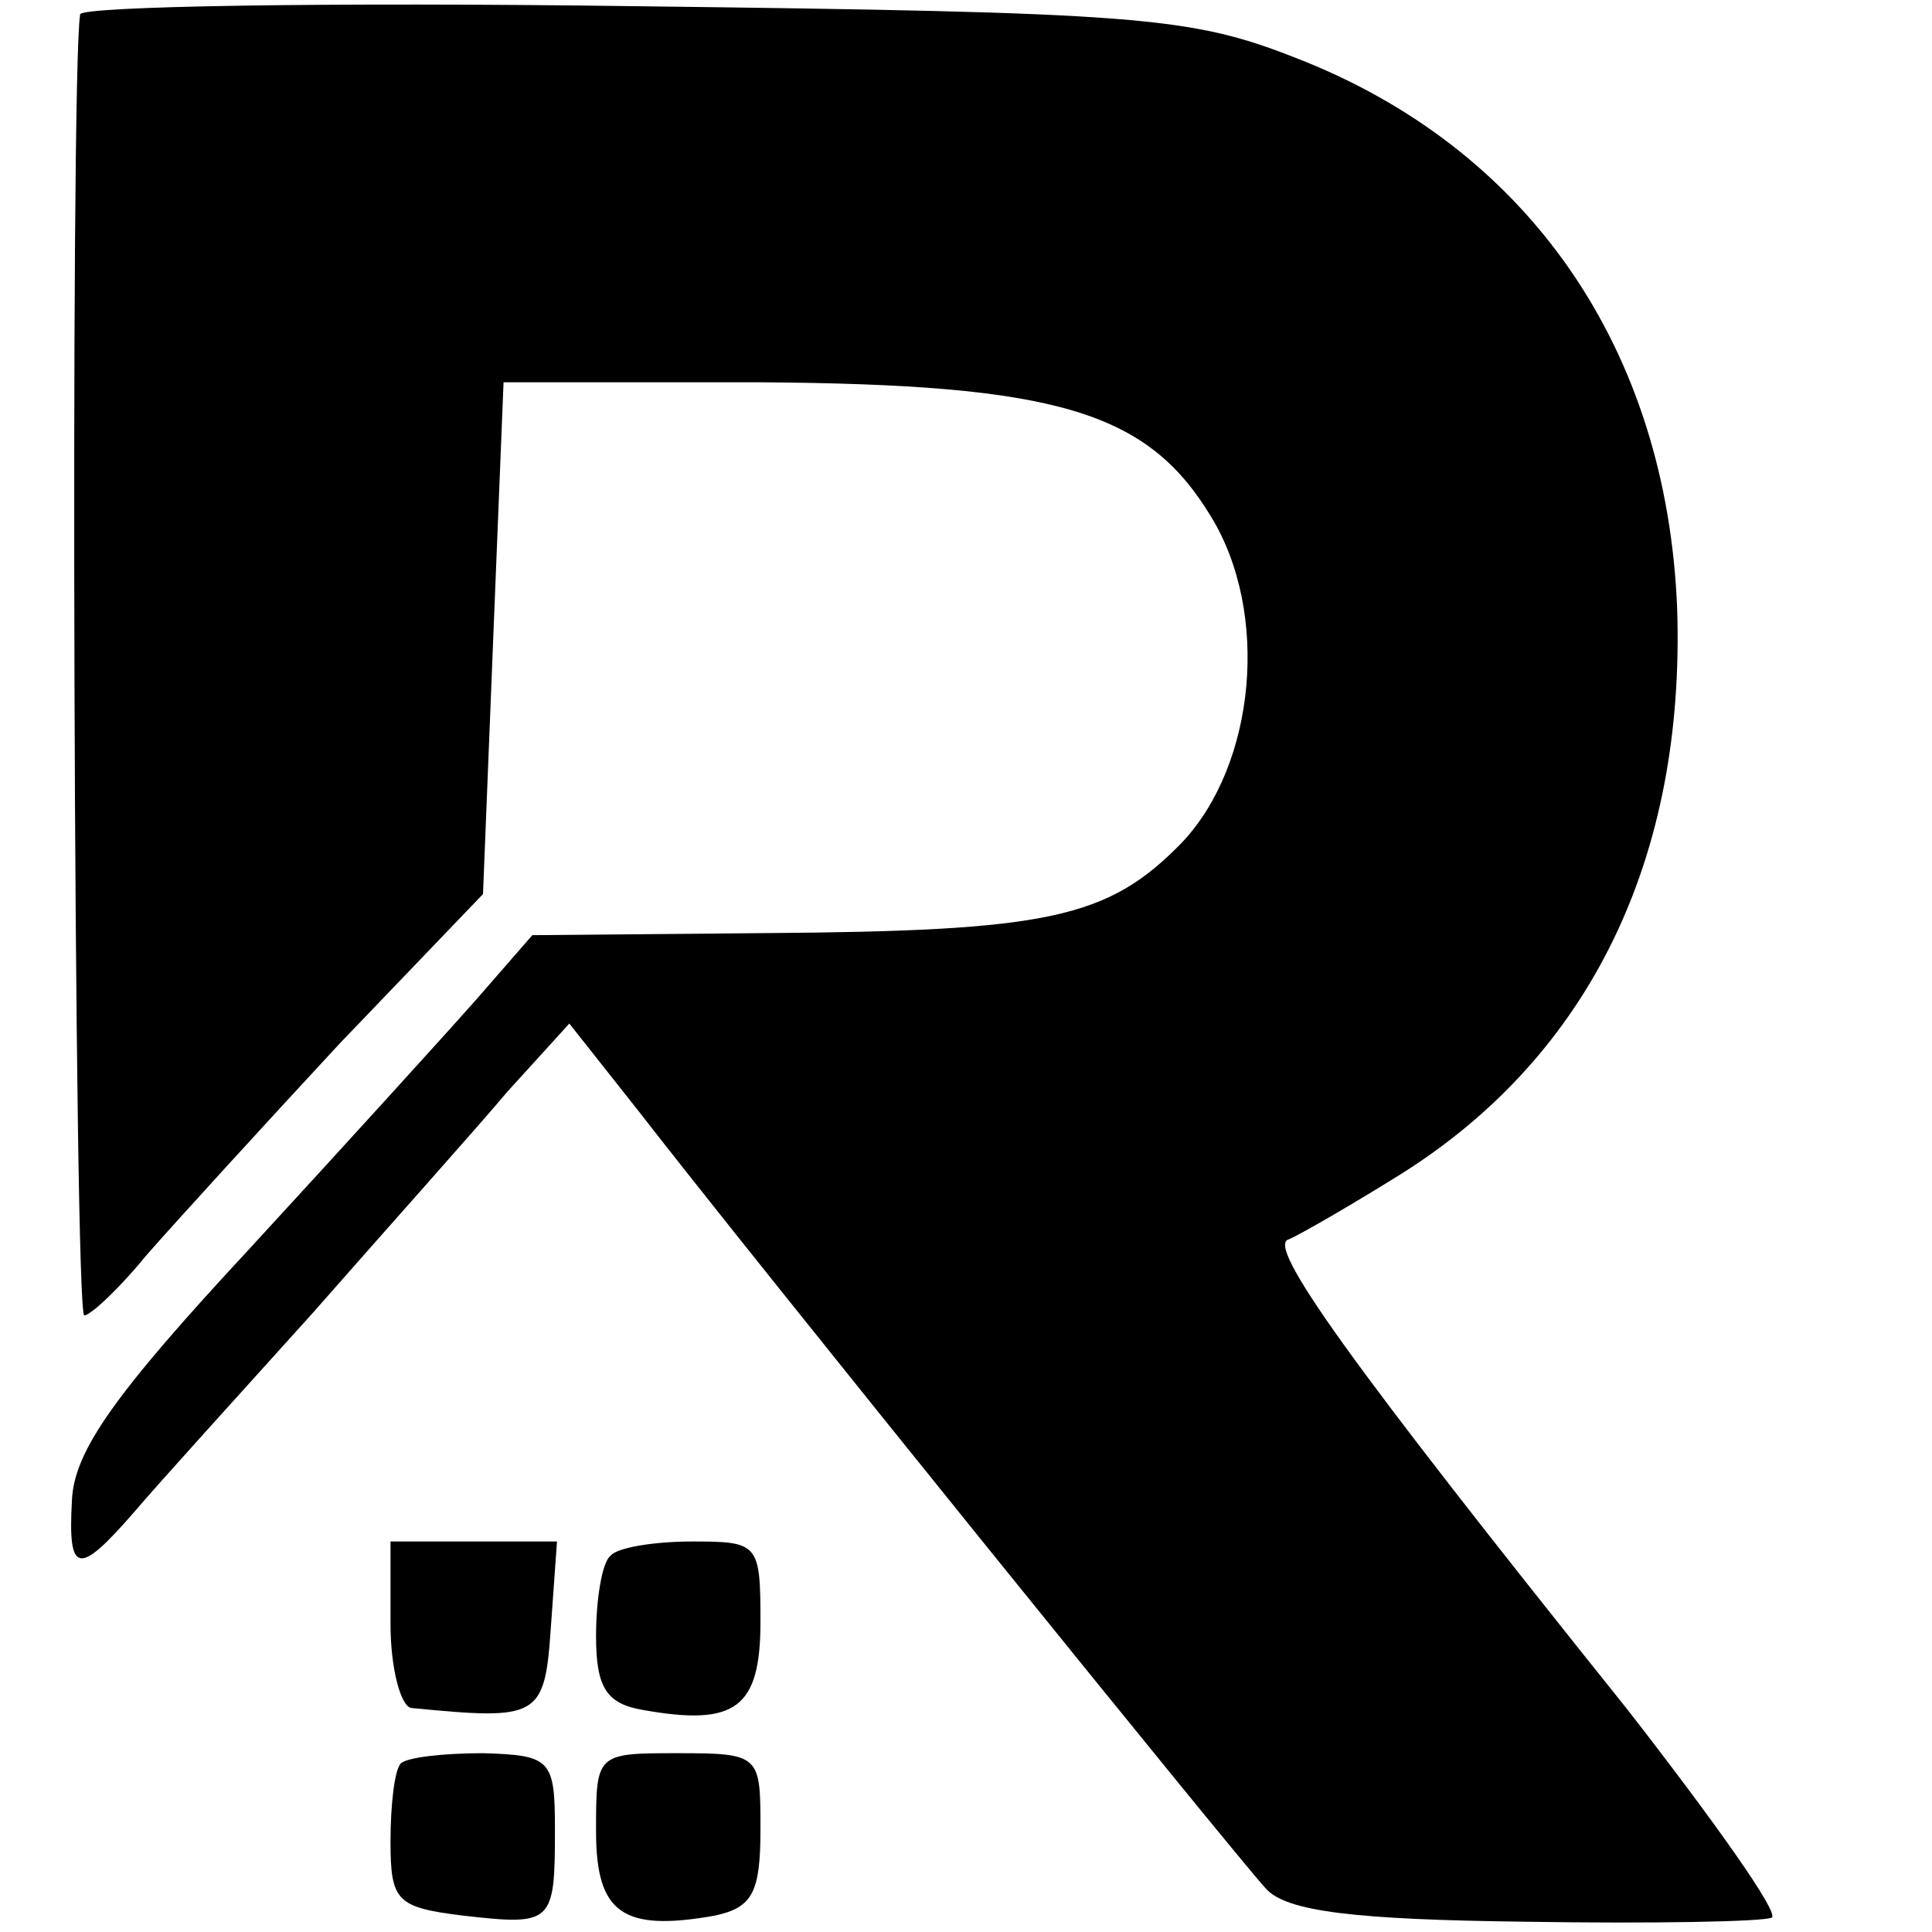<?xml version="1.0" standalone="no"?>
<!DOCTYPE svg PUBLIC "-//W3C//DTD SVG 20010904//EN"
 "http://www.w3.org/TR/2001/REC-SVG-20010904/DTD/svg10.dtd">
<svg version="1.0" xmlns="http://www.w3.org/2000/svg"
 width="94pt" height="94pt" viewBox="0 0 94 94"
 preserveAspectRatio="xMidYMid meet">
<g transform="translate(0,94) scale(0.1,-0.1)"
fill="#000000" stroke="none">
<path d="M39 933 c-5 -29 -3 -633 2 -633 3 0 17 13 30 29 14 16 56 62 94 103
l70 73 5 125 5 124 125 0 c144 -1 188 -14 219 -65 29 -47 22 -121 -14 -159
-36 -37 -65 -43 -203 -44 l-113 -1 -27 -31 c-15 -17 -65 -72 -111 -122 -65
-70 -85 -98 -86 -122 -2 -36 3 -37 30 -6 11 13 50 56 87 97 36 41 79 89 95
108 l30 33 34 -43 c55 -71 291 -363 305 -378 10 -11 43 -15 126 -16 62 -1 116
0 120 2 4 2 -28 47 -70 101 -137 171 -176 226 -165 229 5 2 31 17 55 32 92 58
138 154 134 275 -5 126 -72 224 -186 268 -51 20 -76 22 -322 25 -148 2 -269 0
-269 -4z"/>
<path d="M190 150 c0 -22 5 -40 10 -41 62 -6 65 -5 68 39 l3 42 -40 0 -41 0 0
-40z"/>
<path d="M297 183 c-4 -3 -7 -21 -7 -39 0 -25 5 -33 23 -36 45 -8 57 1 57 43
0 38 -1 39 -33 39 -19 0 -37 -3 -40 -7z"/>
<path d="M195 82 c-3 -3 -5 -20 -5 -38 0 -29 3 -32 35 -36 44 -5 45 -4 45 42
0 34 -2 36 -35 37 -19 0 -37 -2 -40 -5z"/>
<path d="M290 49 c0 -40 13 -49 58 -41 18 4 22 11 22 42 0 36 0 37 -40 37 -40
0 -40 0 -40 -38z"/>
</g>
</svg>
